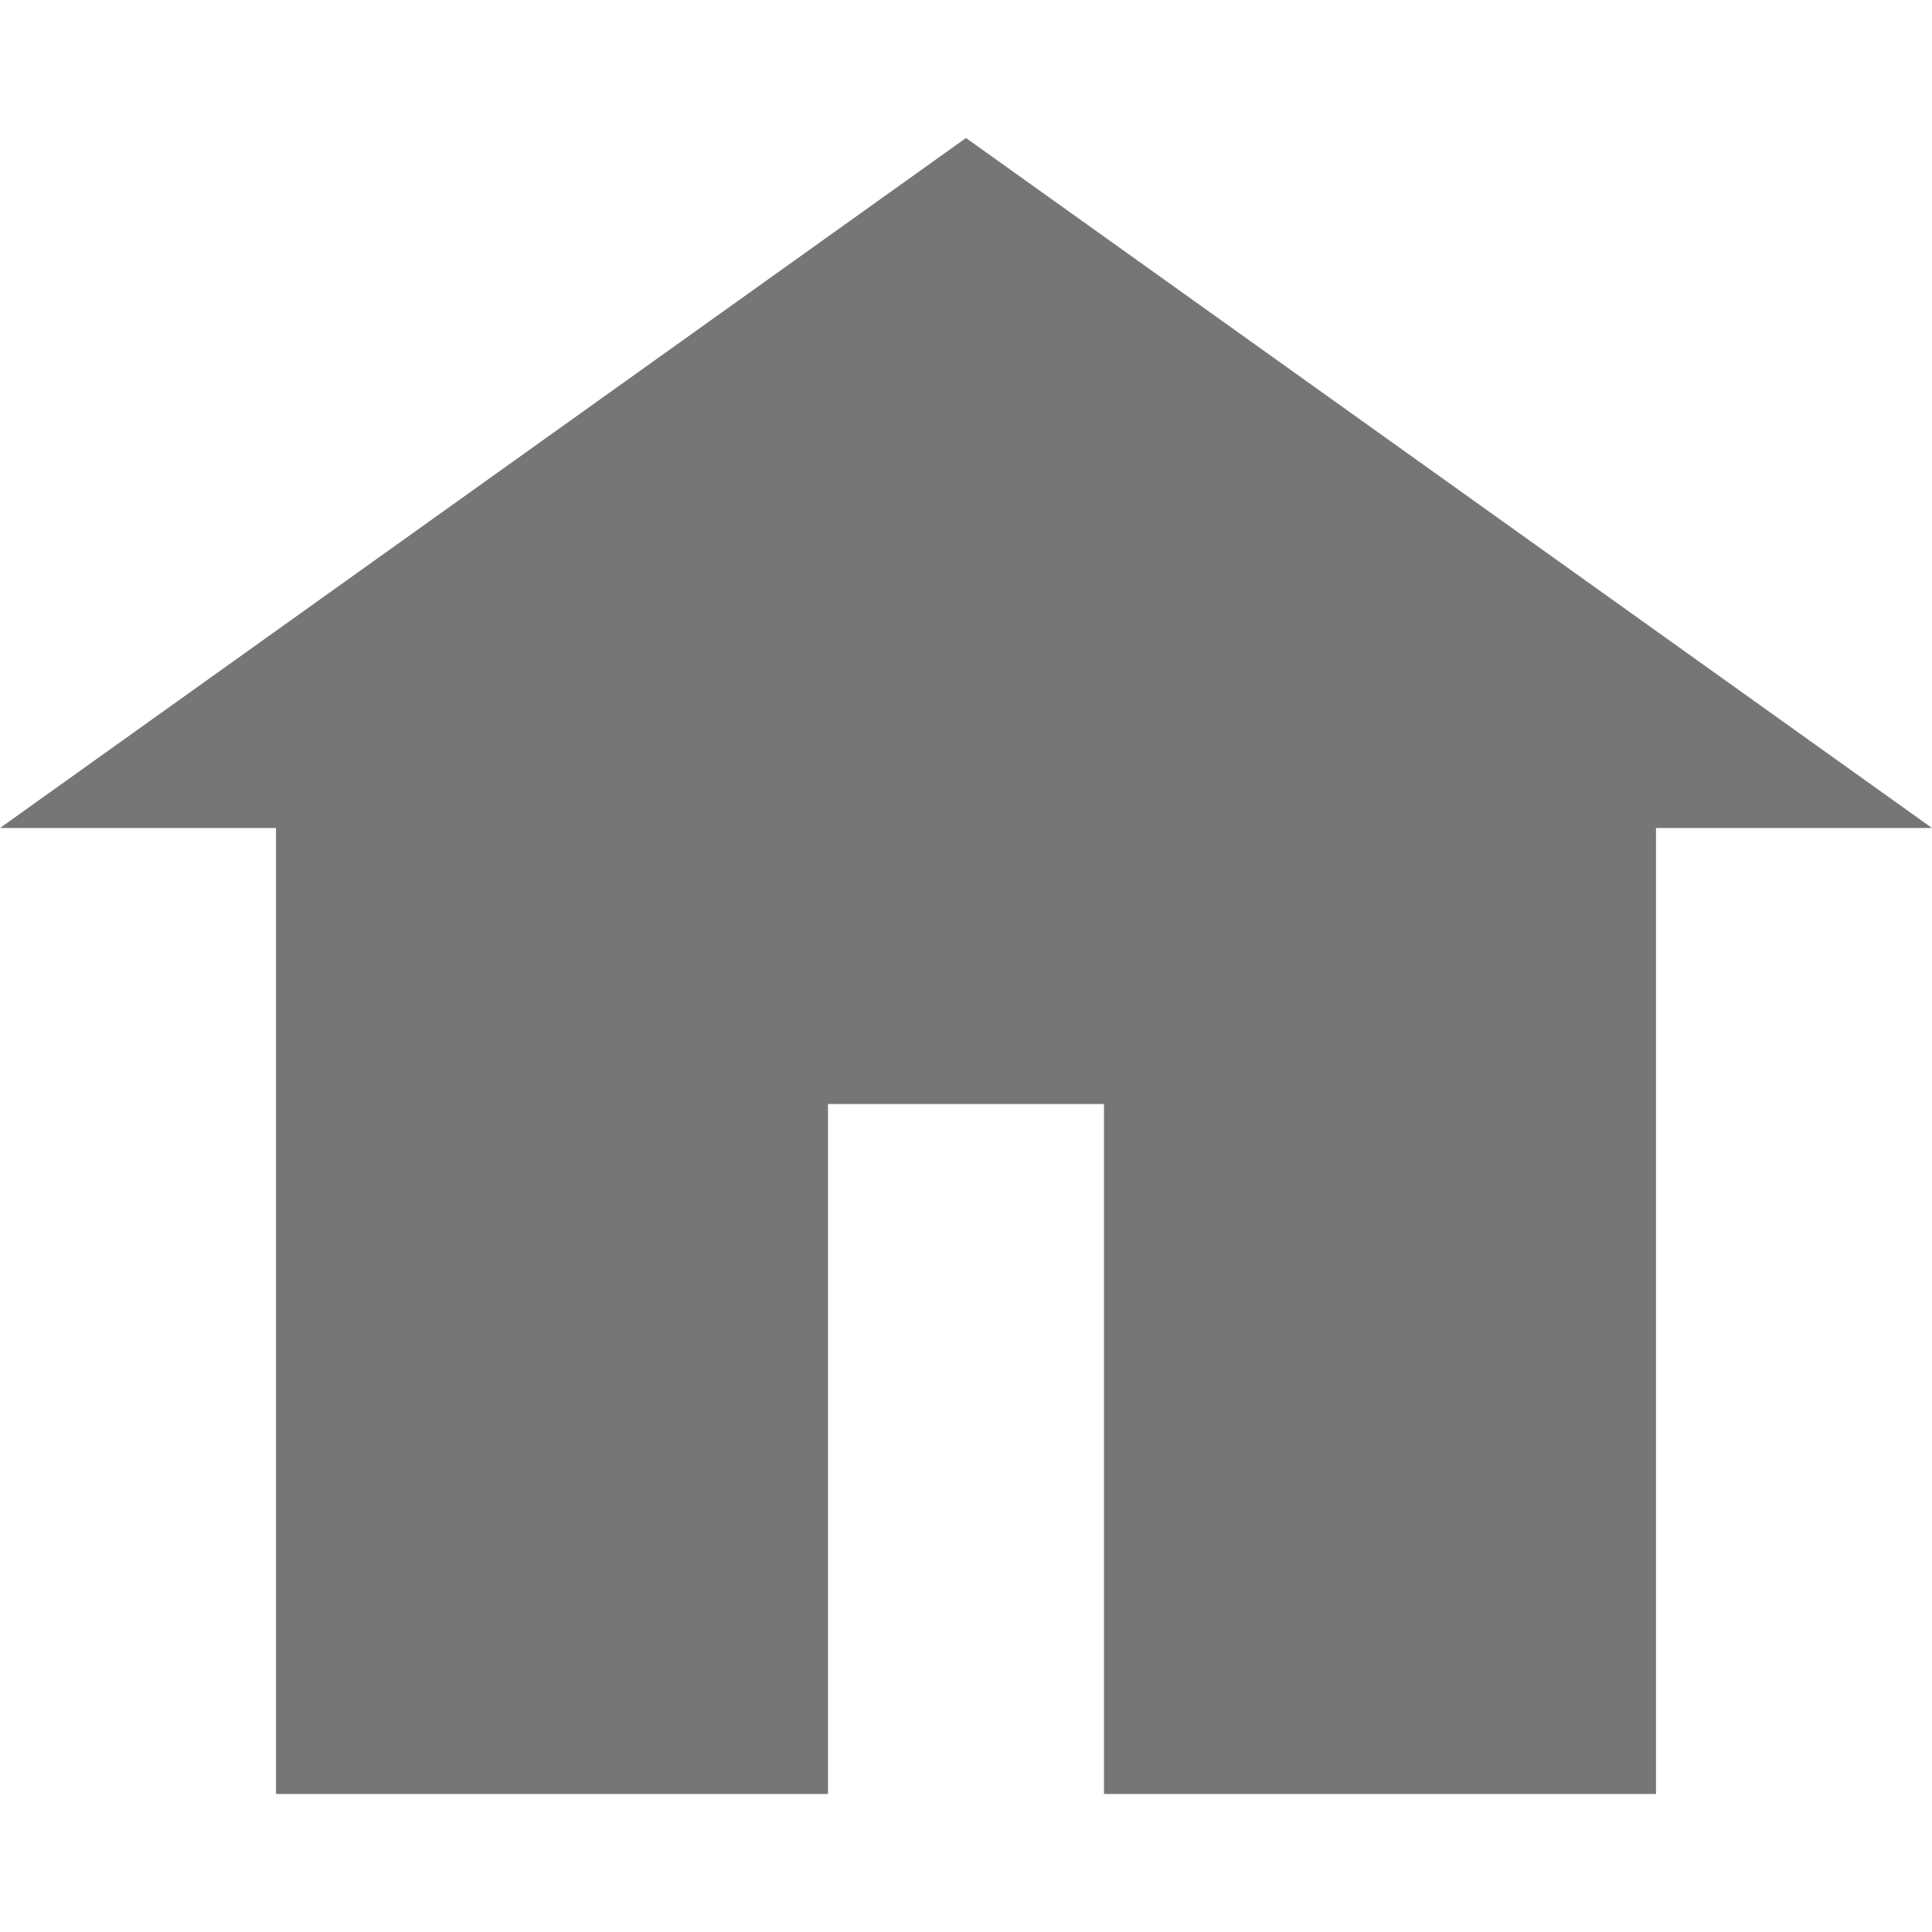 <svg width="14" height="14" viewBox="0 0 14 14" fill="none" xmlns="http://www.w3.org/2000/svg">
<g id="_?&#235;&#141;&#137;&#236;&#148;&#160;??1" clip-path="url(#clip0_43_6388)">
<path id="Vector" d="M7 1L0 6H2V8V13H6V8H8V13H12V8V6H14L7 1Z" fill="#767676"/>
</g>
<defs>
<clipPath id="clip0_43_6388">
<rect width="14" height="14" fill="white"/>
</clipPath>
</defs>
</svg>
